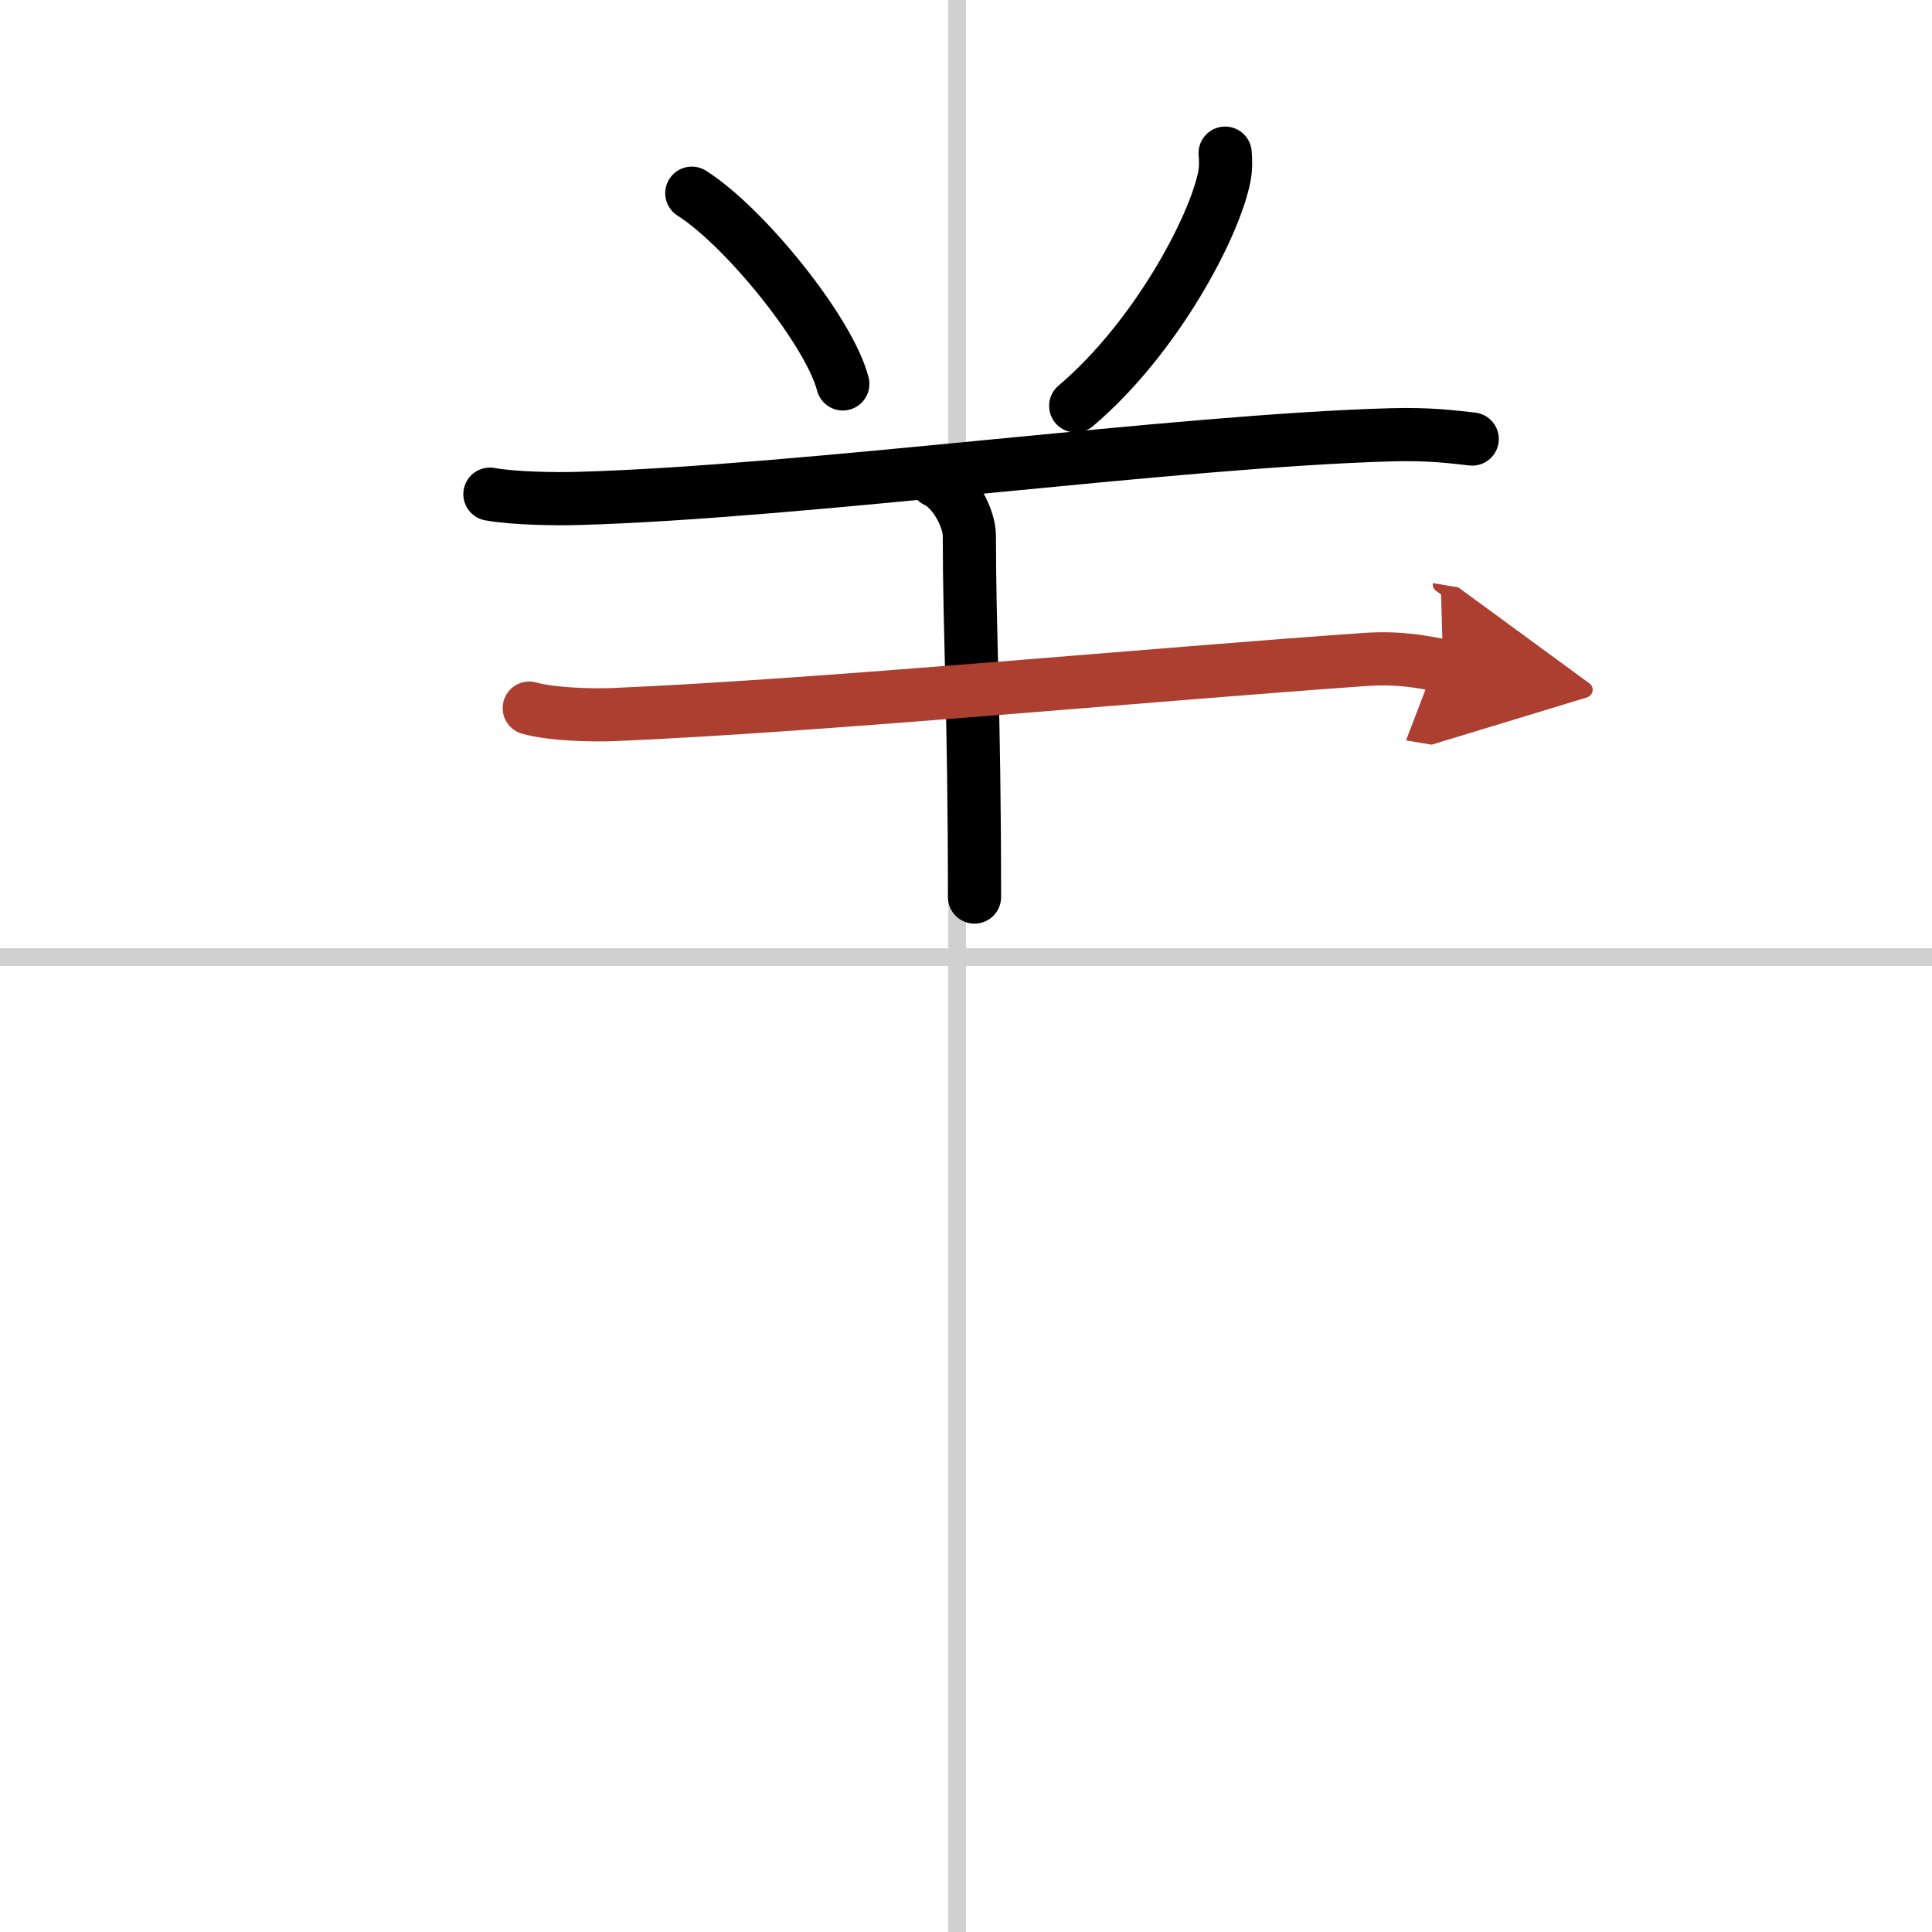 <svg width="400" height="400" viewBox="0 0 109 109" xmlns="http://www.w3.org/2000/svg"><defs><marker id="a" markerWidth="4" orient="auto" refX="1" refY="5" viewBox="0 0 10 10"><polyline points="0 0 10 5 0 10 1 5" fill="#ad3f31" stroke="#ad3f31"/></marker></defs><g fill="none" stroke="#000" stroke-linecap="round" stroke-linejoin="round" stroke-width="3"><rect width="100%" height="100%" fill="#fff" stroke="#fff"/><line x1="54" x2="54" y2="109" stroke="#d0d0d0" stroke-width="1"/><line x2="109" y1="54" y2="54" stroke="#d0d0d0" stroke-width="1"/><path d="m39.03 10.9c3 1.9 7.76 7.8 8.52 10.76"/><path d="m69.12 8.64c0.03 0.34 0.05 0.87-0.05 1.35-0.57 2.85-3.87 9.09-8.38 12.91"/><path d="m27.64 27.88c1.3 0.24 3.7 0.28 4.99 0.24 12.58-0.35 33.79-3.26 45.88-3.59 2.16-0.06 3.47 0.12 4.55 0.24"/><path d="m52.8 27.13c1.05 0.48 1.89 2.12 1.89 3.1 0 5.56 0.29 9.86 0.29 20.38"/><path d="m29.86 39.95c1.27 0.36 3.6 0.42 4.87 0.36 11.32-0.48 31.02-2.32 42.24-3.1 2.11-0.15 3.39 0.17 4.45 0.35" marker-end="url(#a)" stroke="#ad3f31"/></g></svg>
